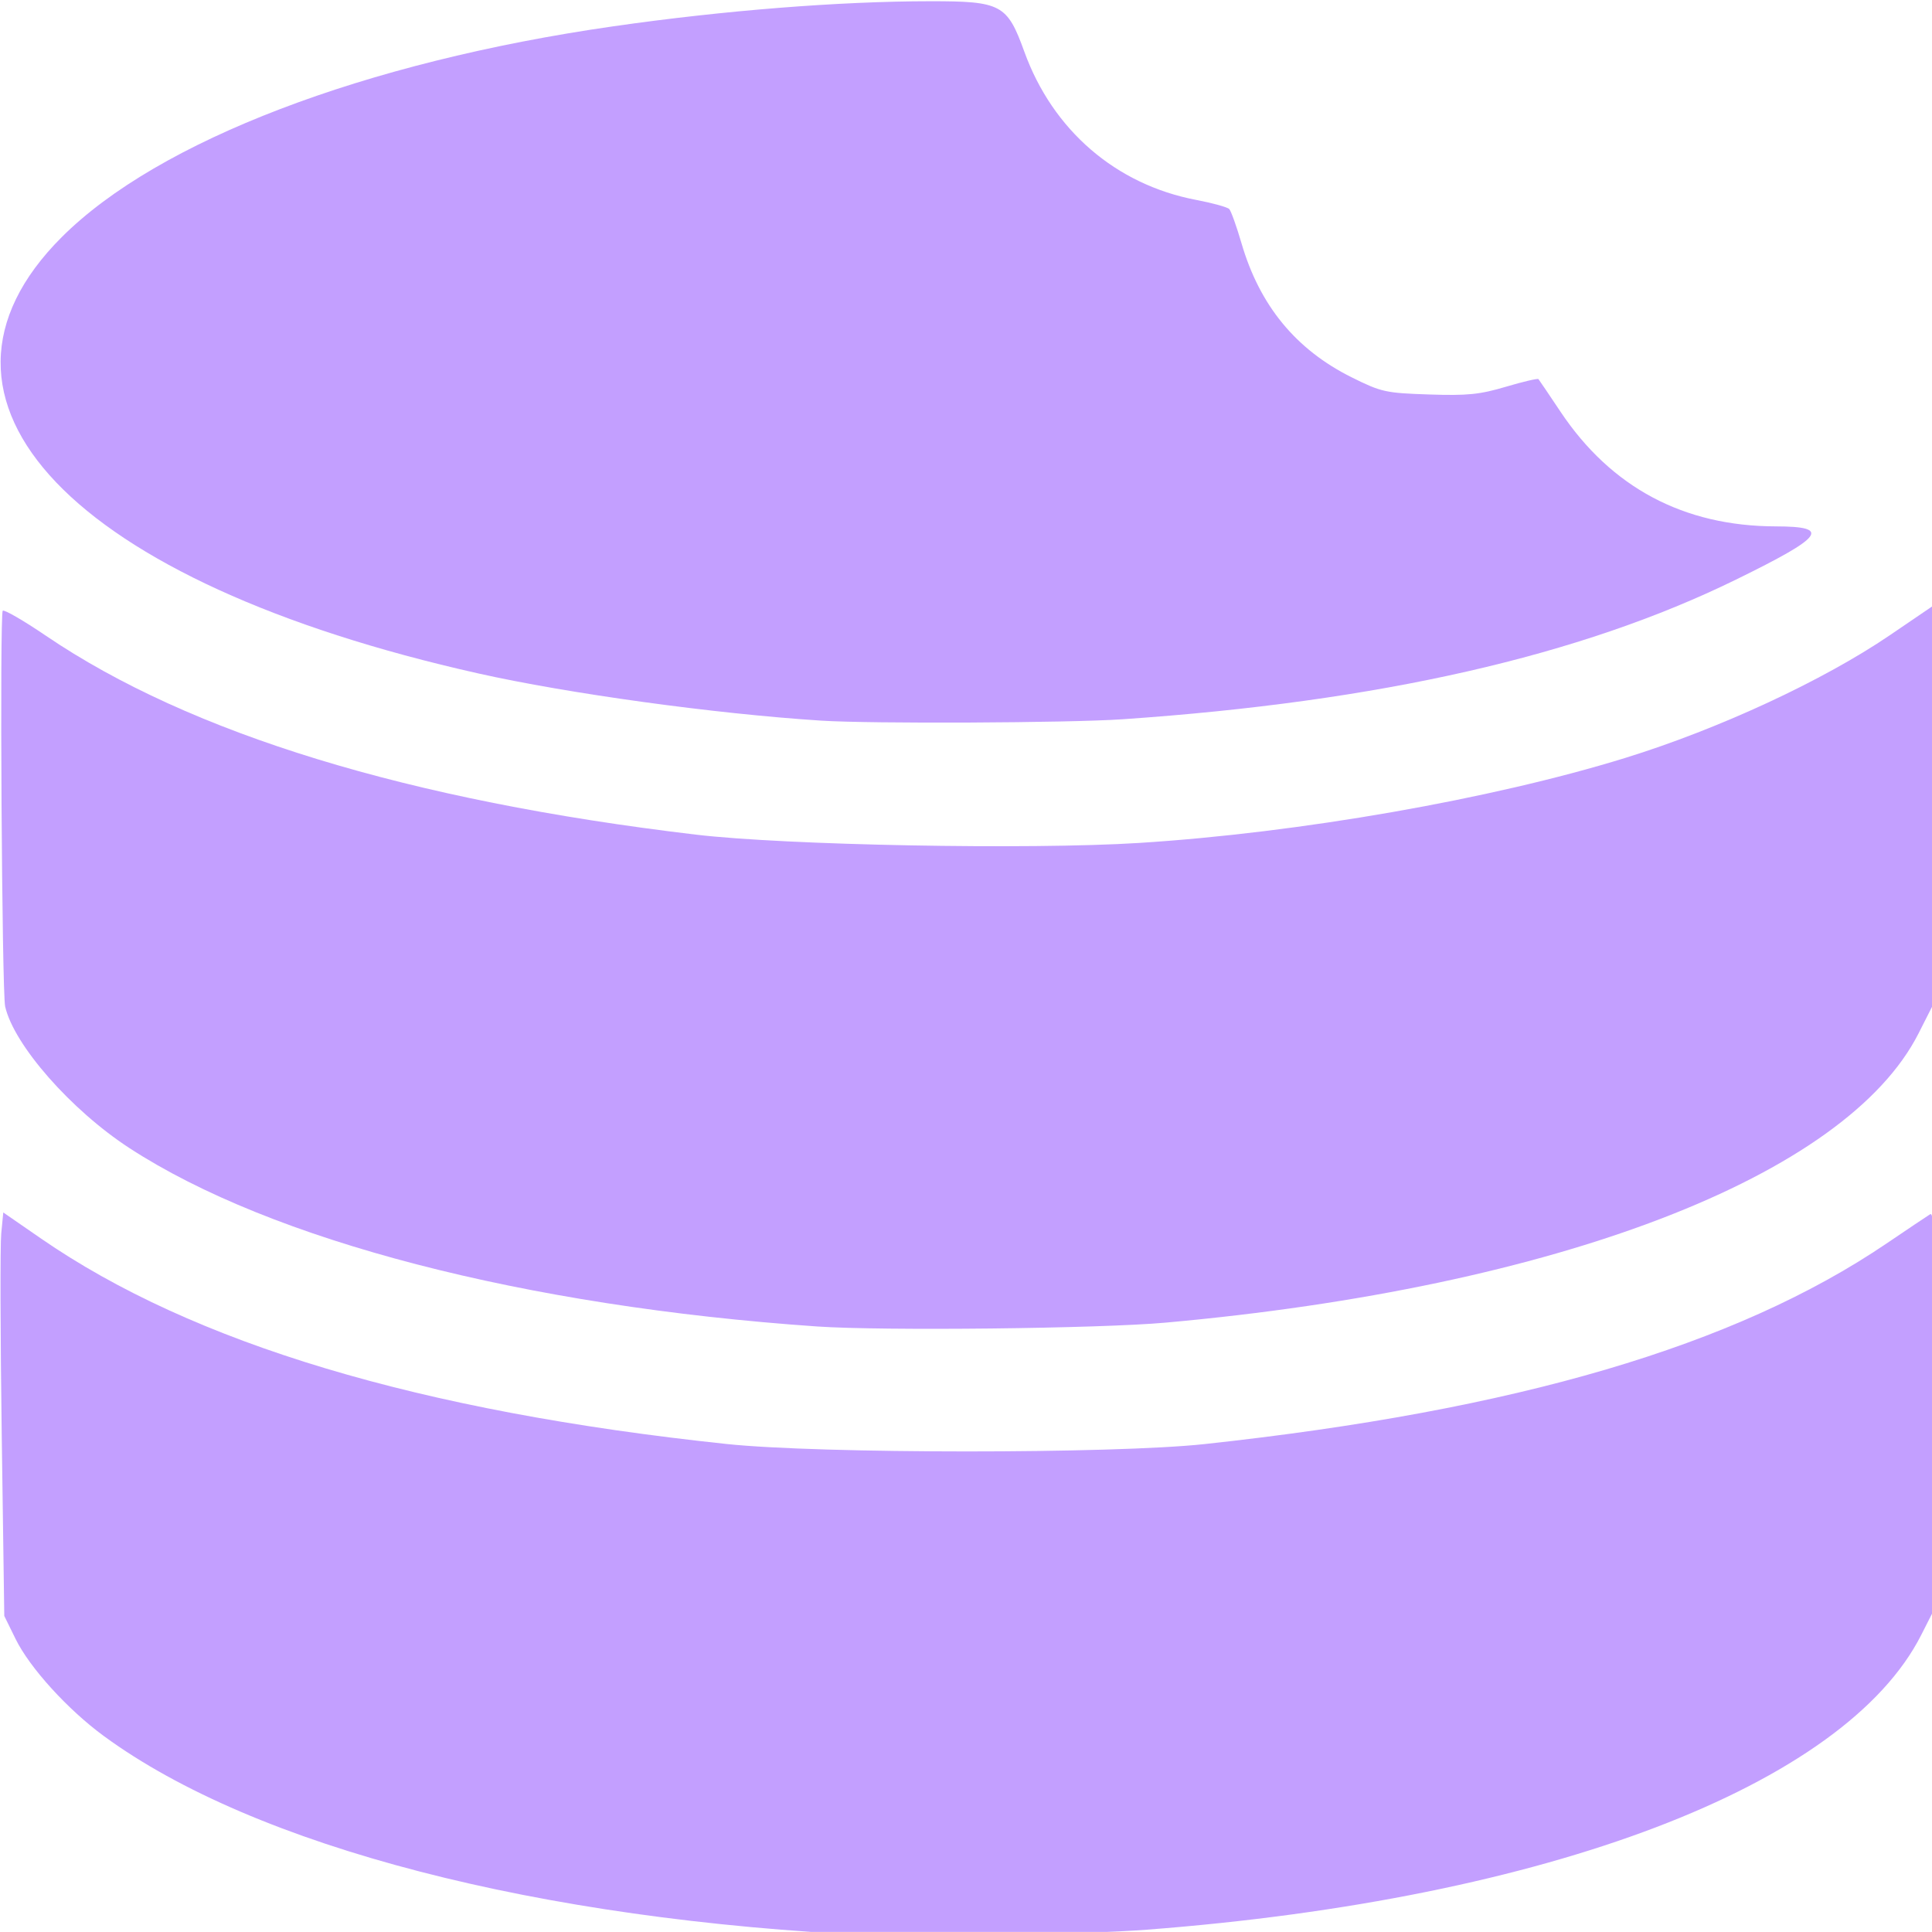 <?xml version="1.0" encoding="UTF-8" standalone="no"?>
<!-- Created with Inkscape (http://www.inkscape.org/) -->

<svg
   width="168.94mm"
   height="168.933mm"
   viewBox="0 0 168.94 168.933"
   version="1.1"
   id="svg5"
   xml:space="preserve"
   xmlns="http://www.w3.org/2000/svg"
   xmlns:svg="http://www.w3.org/2000/svg"><defs
     id="defs2" /><g
     id="layer1"
     transform="translate(-214.271,-89.211)"><path
       style="opacity:1;fill:#c39fff;fill-opacity:1;stroke:none;stroke-width:15.118;stroke-dasharray:none;stroke-opacity:1"
       d="M 398.095,895.55 C 287.327,890.502 193.685,866.255 143.877,829.724 131.951,820.977 119.438,807.211 114.765,797.696 l -3.732,-7.599 -0.841,-59.579 c -0.462,-32.768 -0.537,-62.724 -0.166,-66.569 l 0.675,-6.99 12.353,8.535 c 50.21,34.692 125.062,57.139 226.295,67.862 30.802,3.263 127.682,3.282 157.749,0.031 102.882,-11.124 175.169,-32.388 225.044,-66.198 6.927,-4.696 13.398,-9.034 14.38,-9.64 1.47,-0.908 1.709,10.562 1.354,65.046 l -0.431,66.148 -3.869,7.634 c -25.231,49.784 -123.308,87.122 -255.434,97.246 -19.433,1.489 -74.023,2.657 -90.045,1.927 z"
       id="path2913"
       transform="matrix(0.265,0,0,0.265,185.222,21.138)" /><path
       style="opacity:1;fill:#c39fff;fill-opacity:1;stroke:none;stroke-width:15.118;stroke-dasharray:none;stroke-opacity:1"
       d="m 379.186,694.576 c -96.501,-6.678 -179.988,-28.337 -226.854,-58.855 -19.276,-12.552 -38.102,-33.992 -41.009,-46.703 -1.077,-4.711 -1.84,-129.569 -0.797,-130.611 0.466,-0.466 6.864,3.239 14.218,8.232 47.611,32.331 119.698,54.397 214.449,65.643 29.601,3.513 110.03,5.024 146.239,2.746 52.855,-3.324 116.378,-14.428 160.457,-28.048 30.839,-9.529 65.304,-25.513 87.338,-40.506 l 15.079,-10.26 -0.431,66.137 -0.431,66.137 -4.739,9.356 c -23.906,47.193 -119.334,83.859 -248.471,95.47 -21.996,1.978 -93.386,2.76 -115.047,1.262 z"
       id="path2915"
       transform="matrix(0.265,0,0,0.265,185.222,21.138)" /><path
       style="opacity:1;fill:#c39fff;fill-opacity:1;stroke:none;stroke-width:15.118;stroke-dasharray:none;stroke-opacity:1"
       d="m 380.492,494.664 c -35.058,-2.257 -83.304,-8.902 -113.064,-15.572 -134.163,-30.069 -191.412,-90.032 -137.445,-143.96 31.802,-31.778 99.879,-57.79 182.129,-69.59 36.421,-5.225 74.472,-8.234 104.401,-8.256 23.506,-0.017 25.458,1.027 31.105,16.64 9.366,25.898 30.191,43.865 56.696,48.915 5.409,1.031 10.324,2.39 10.922,3.02 0.598,0.63 2.421,5.716 4.051,11.302 5.995,20.542 17.946,35.078 36.368,44.235 9.787,4.865 11.159,5.169 25.466,5.646 12.734,0.425 16.746,0.022 25.411,-2.55 5.659,-1.68 10.492,-2.81 10.741,-2.512 0.248,0.298 3.531,5.149 7.294,10.78 16.707,24.998 40.637,37.739 71.005,37.808 18.399,0.042 15.952,3.316 -13.122,17.561 -51.431,25.198 -117.67,40.278 -202.433,46.086 -17.826,1.221 -82.959,1.515 -99.524,0.448 z"
       id="path2917"
       transform="matrix(0.265,0,0,0.265,185.222,21.138)" /></g></svg>

